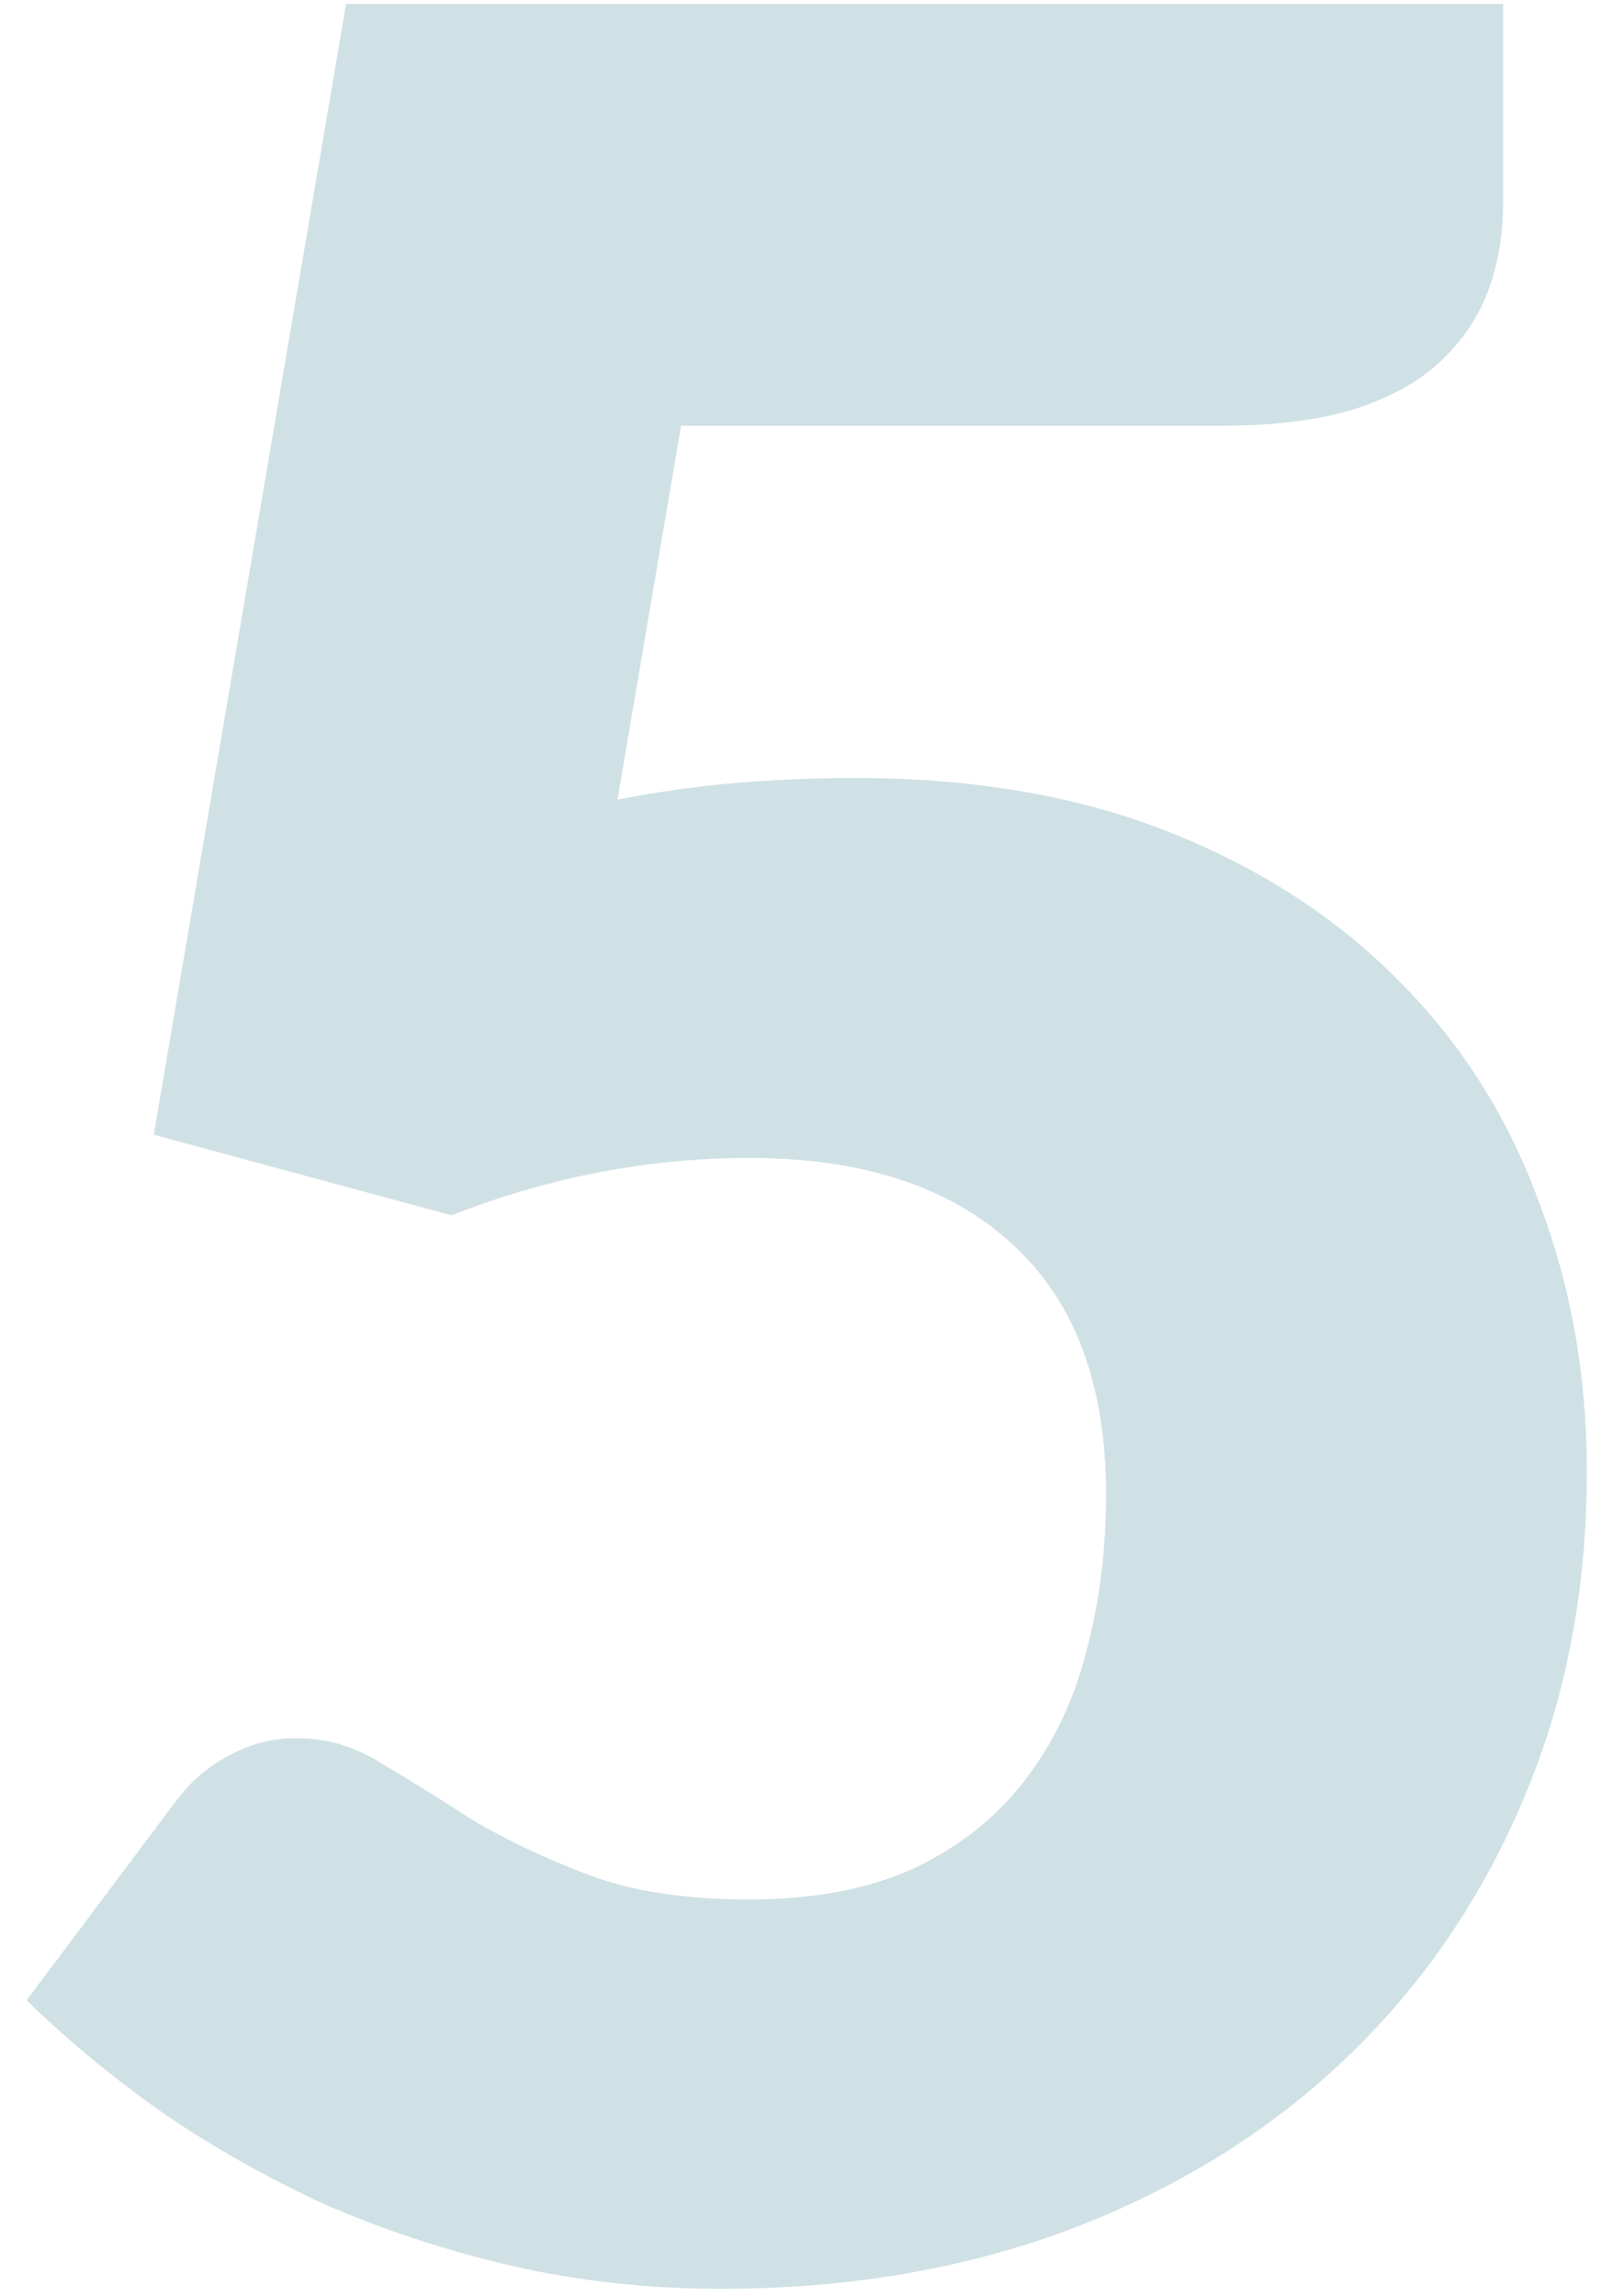 <?xml version="1.0" encoding="UTF-8"?> <svg xmlns="http://www.w3.org/2000/svg" width="52" height="74" viewBox="0 0 52 74" fill="none"> <path d="M19.907 25.775C21.273 25.508 22.59 25.325 23.857 25.225C25.123 25.125 26.357 25.075 27.556 25.075C31.39 25.075 34.773 25.658 37.706 26.825C40.64 27.991 43.106 29.591 45.106 31.625C47.106 33.625 48.606 35.992 49.606 38.725C50.64 41.425 51.157 44.325 51.157 47.425C51.157 51.325 50.456 54.892 49.056 58.125C47.69 61.325 45.773 64.091 43.306 66.425C40.84 68.758 37.89 70.575 34.456 71.875C31.056 73.141 27.323 73.775 23.256 73.775C20.89 73.775 18.623 73.525 16.456 73.025C14.323 72.525 12.306 71.858 10.406 71.025C8.54 70.158 6.807 69.175 5.207 68.075C3.607 66.942 2.157 65.742 0.857 64.475L5.657 58.075C6.157 57.408 6.74 56.908 7.407 56.575C8.073 56.208 8.79 56.025 9.557 56.025C10.556 56.025 11.49 56.308 12.357 56.875C13.257 57.408 14.223 58.008 15.257 58.675C16.323 59.308 17.556 59.892 18.956 60.425C20.357 60.958 22.09 61.225 24.157 61.225C26.223 61.225 27.99 60.892 29.456 60.225C30.923 59.525 32.106 58.592 33.007 57.425C33.94 56.225 34.606 54.842 35.007 53.275C35.44 51.675 35.657 49.975 35.657 48.175C35.657 44.642 34.657 41.958 32.657 40.125C30.657 38.258 27.823 37.325 24.157 37.325C20.89 37.325 17.69 37.941 14.556 39.175L4.957 36.575L11.156 0.125H48.456V6.525C48.456 7.592 48.29 8.558 47.956 9.425C47.623 10.291 47.09 11.058 46.356 11.725C45.657 12.358 44.723 12.858 43.556 13.225C42.39 13.558 40.99 13.725 39.356 13.725H21.956L19.907 25.775Z" fill="#629CA9" fill-opacity="0.3"></path> </svg> 